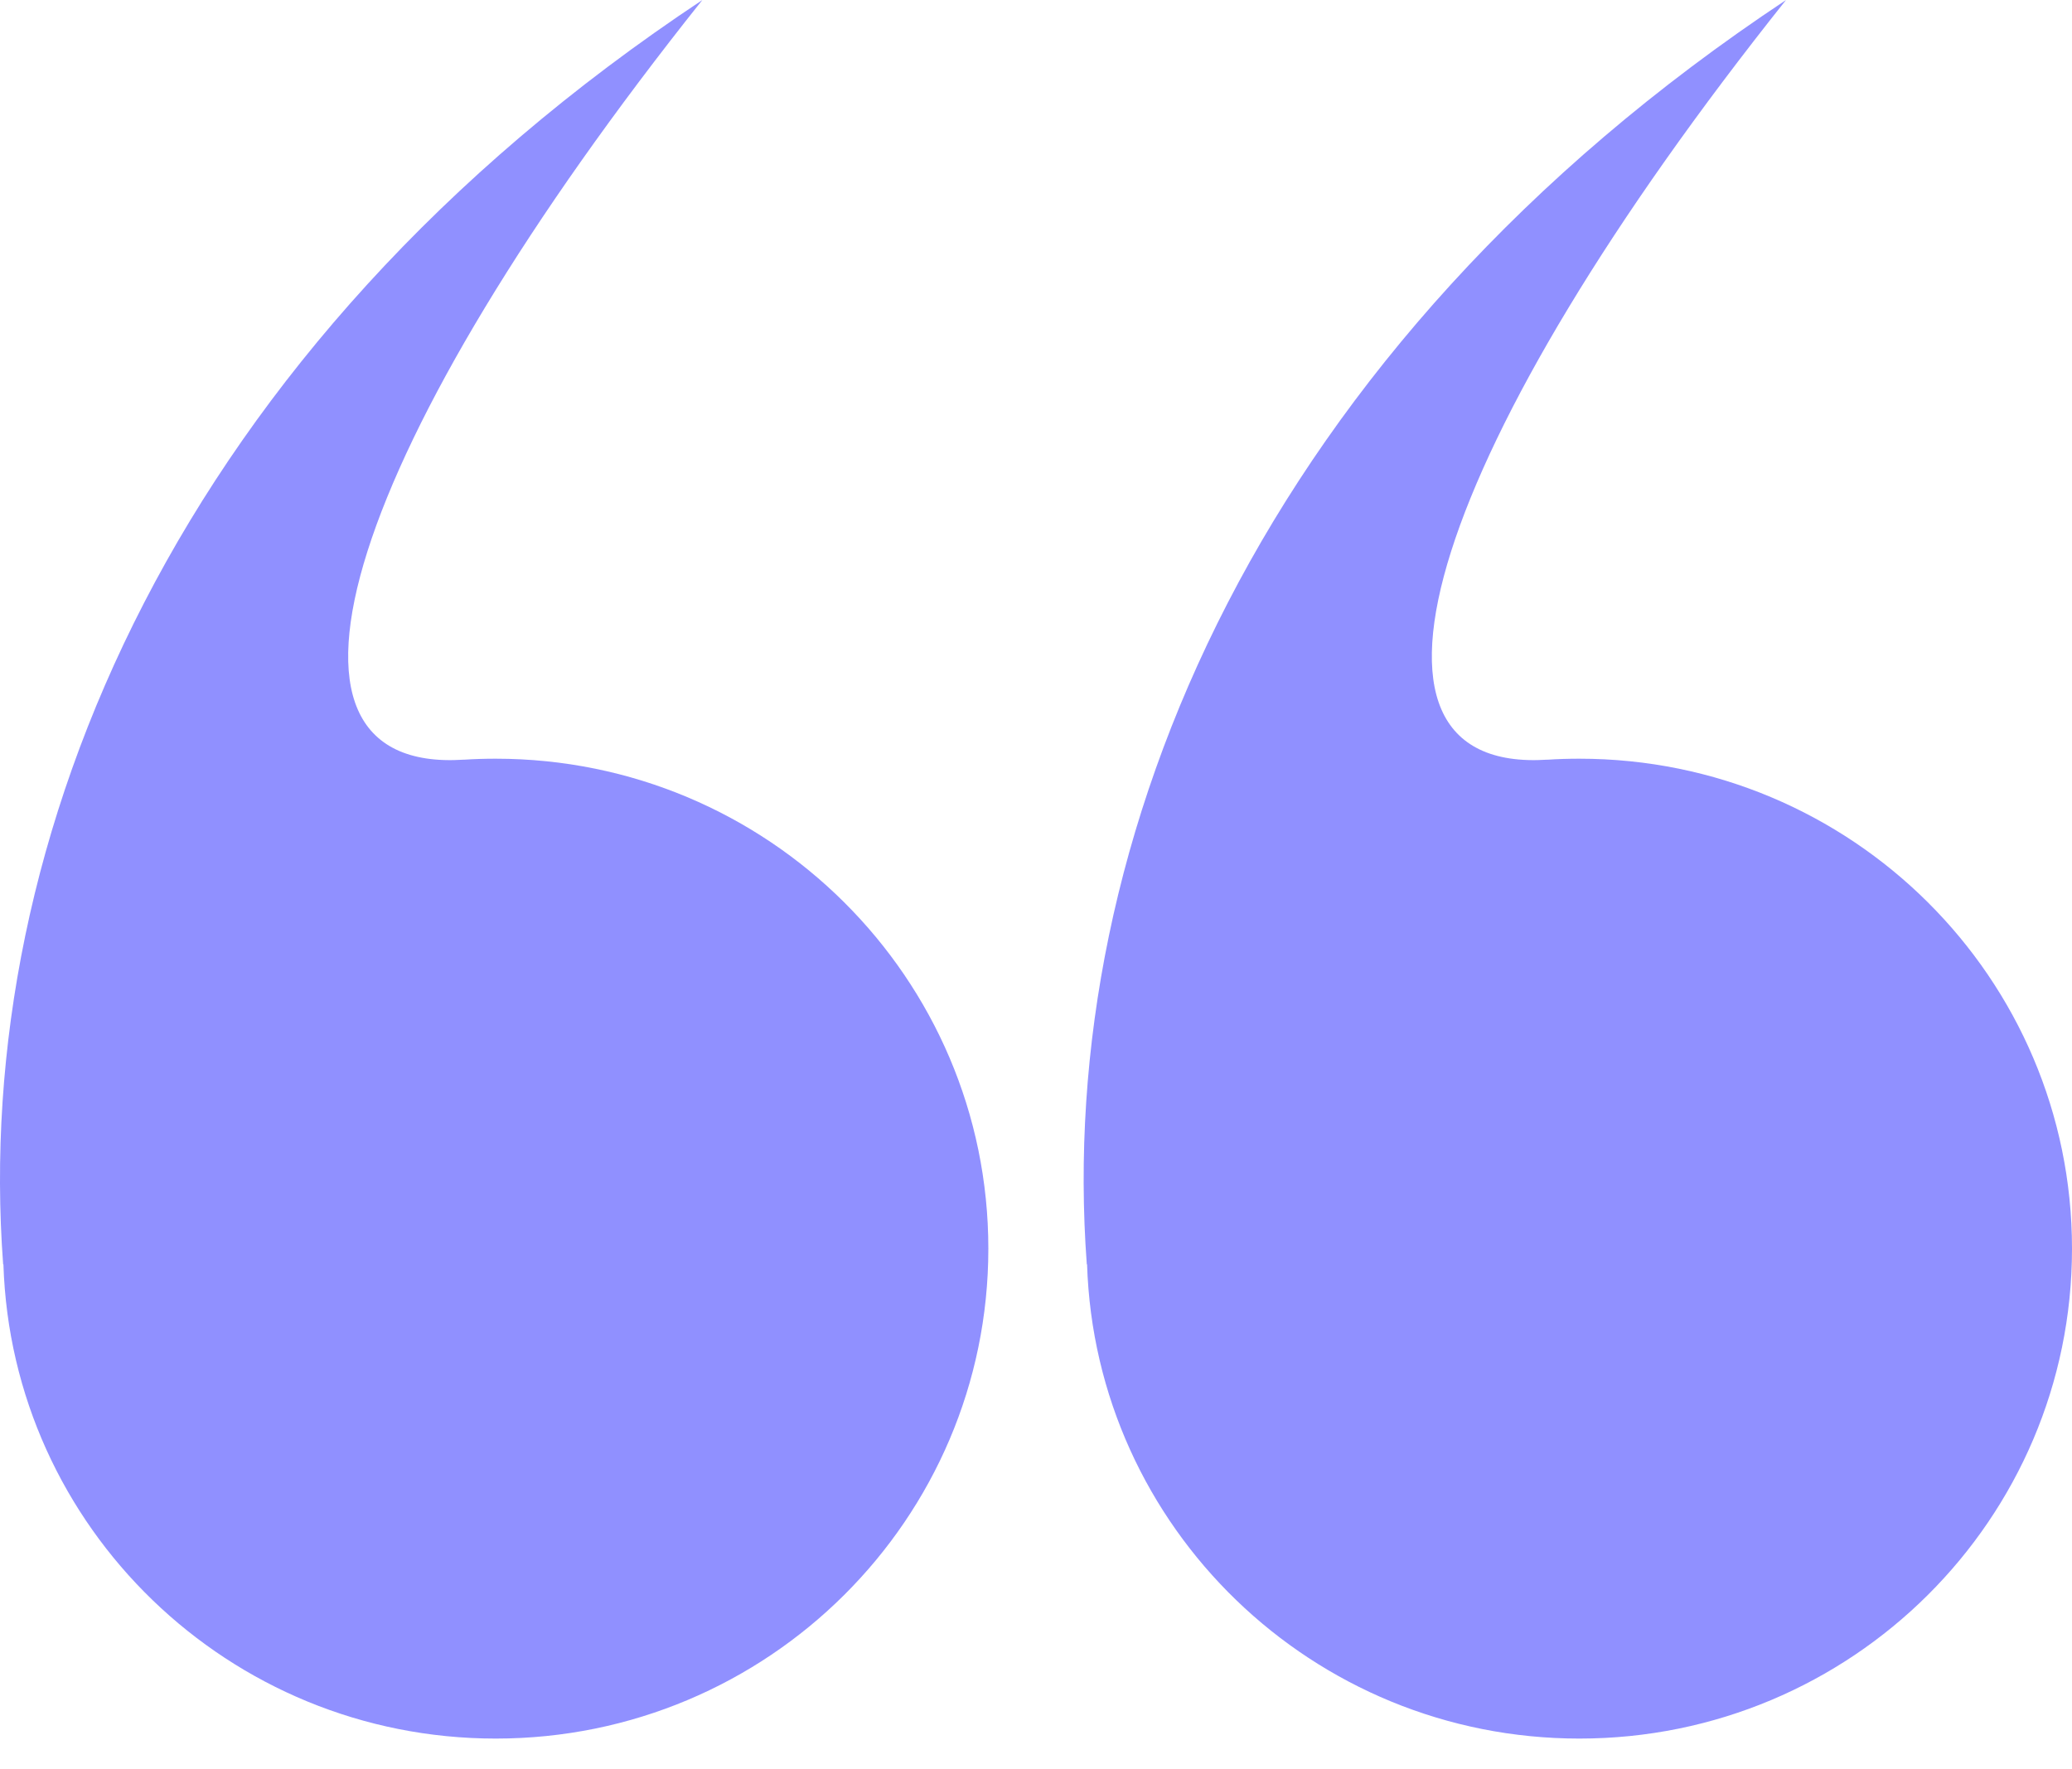 <svg width="48" height="41" viewBox="0 0 48 41" fill="none" xmlns="http://www.w3.org/2000/svg">
    <path d="M16.27 0.001C4.122 8.059 -0.663 19.412 0.073 29.3L0.079 29.294C0.27 35.398 5.303 40.287 11.484 40.287C17.787 40.287 22.896 35.204 22.896 28.934C22.896 22.664 17.787 17.581 11.484 17.581C11.237 17.581 10.991 17.588 10.747 17.604L10.748 17.603C5.595 17.947 8.098 10.256 16.27 0.001Z" fill="#9090FF"/>
    <path d="M41.374 0.001C29.227 8.059 24.441 19.412 25.177 29.3L25.183 29.294C25.374 35.398 30.407 40.287 36.589 40.287C42.891 40.287 48 35.204 48 28.934C48 22.664 42.891 17.581 36.589 17.581C36.341 17.581 36.095 17.588 35.851 17.604L35.852 17.603C30.699 17.947 33.203 10.256 41.374 0.001Z" fill="#9090FF"/>
</svg>